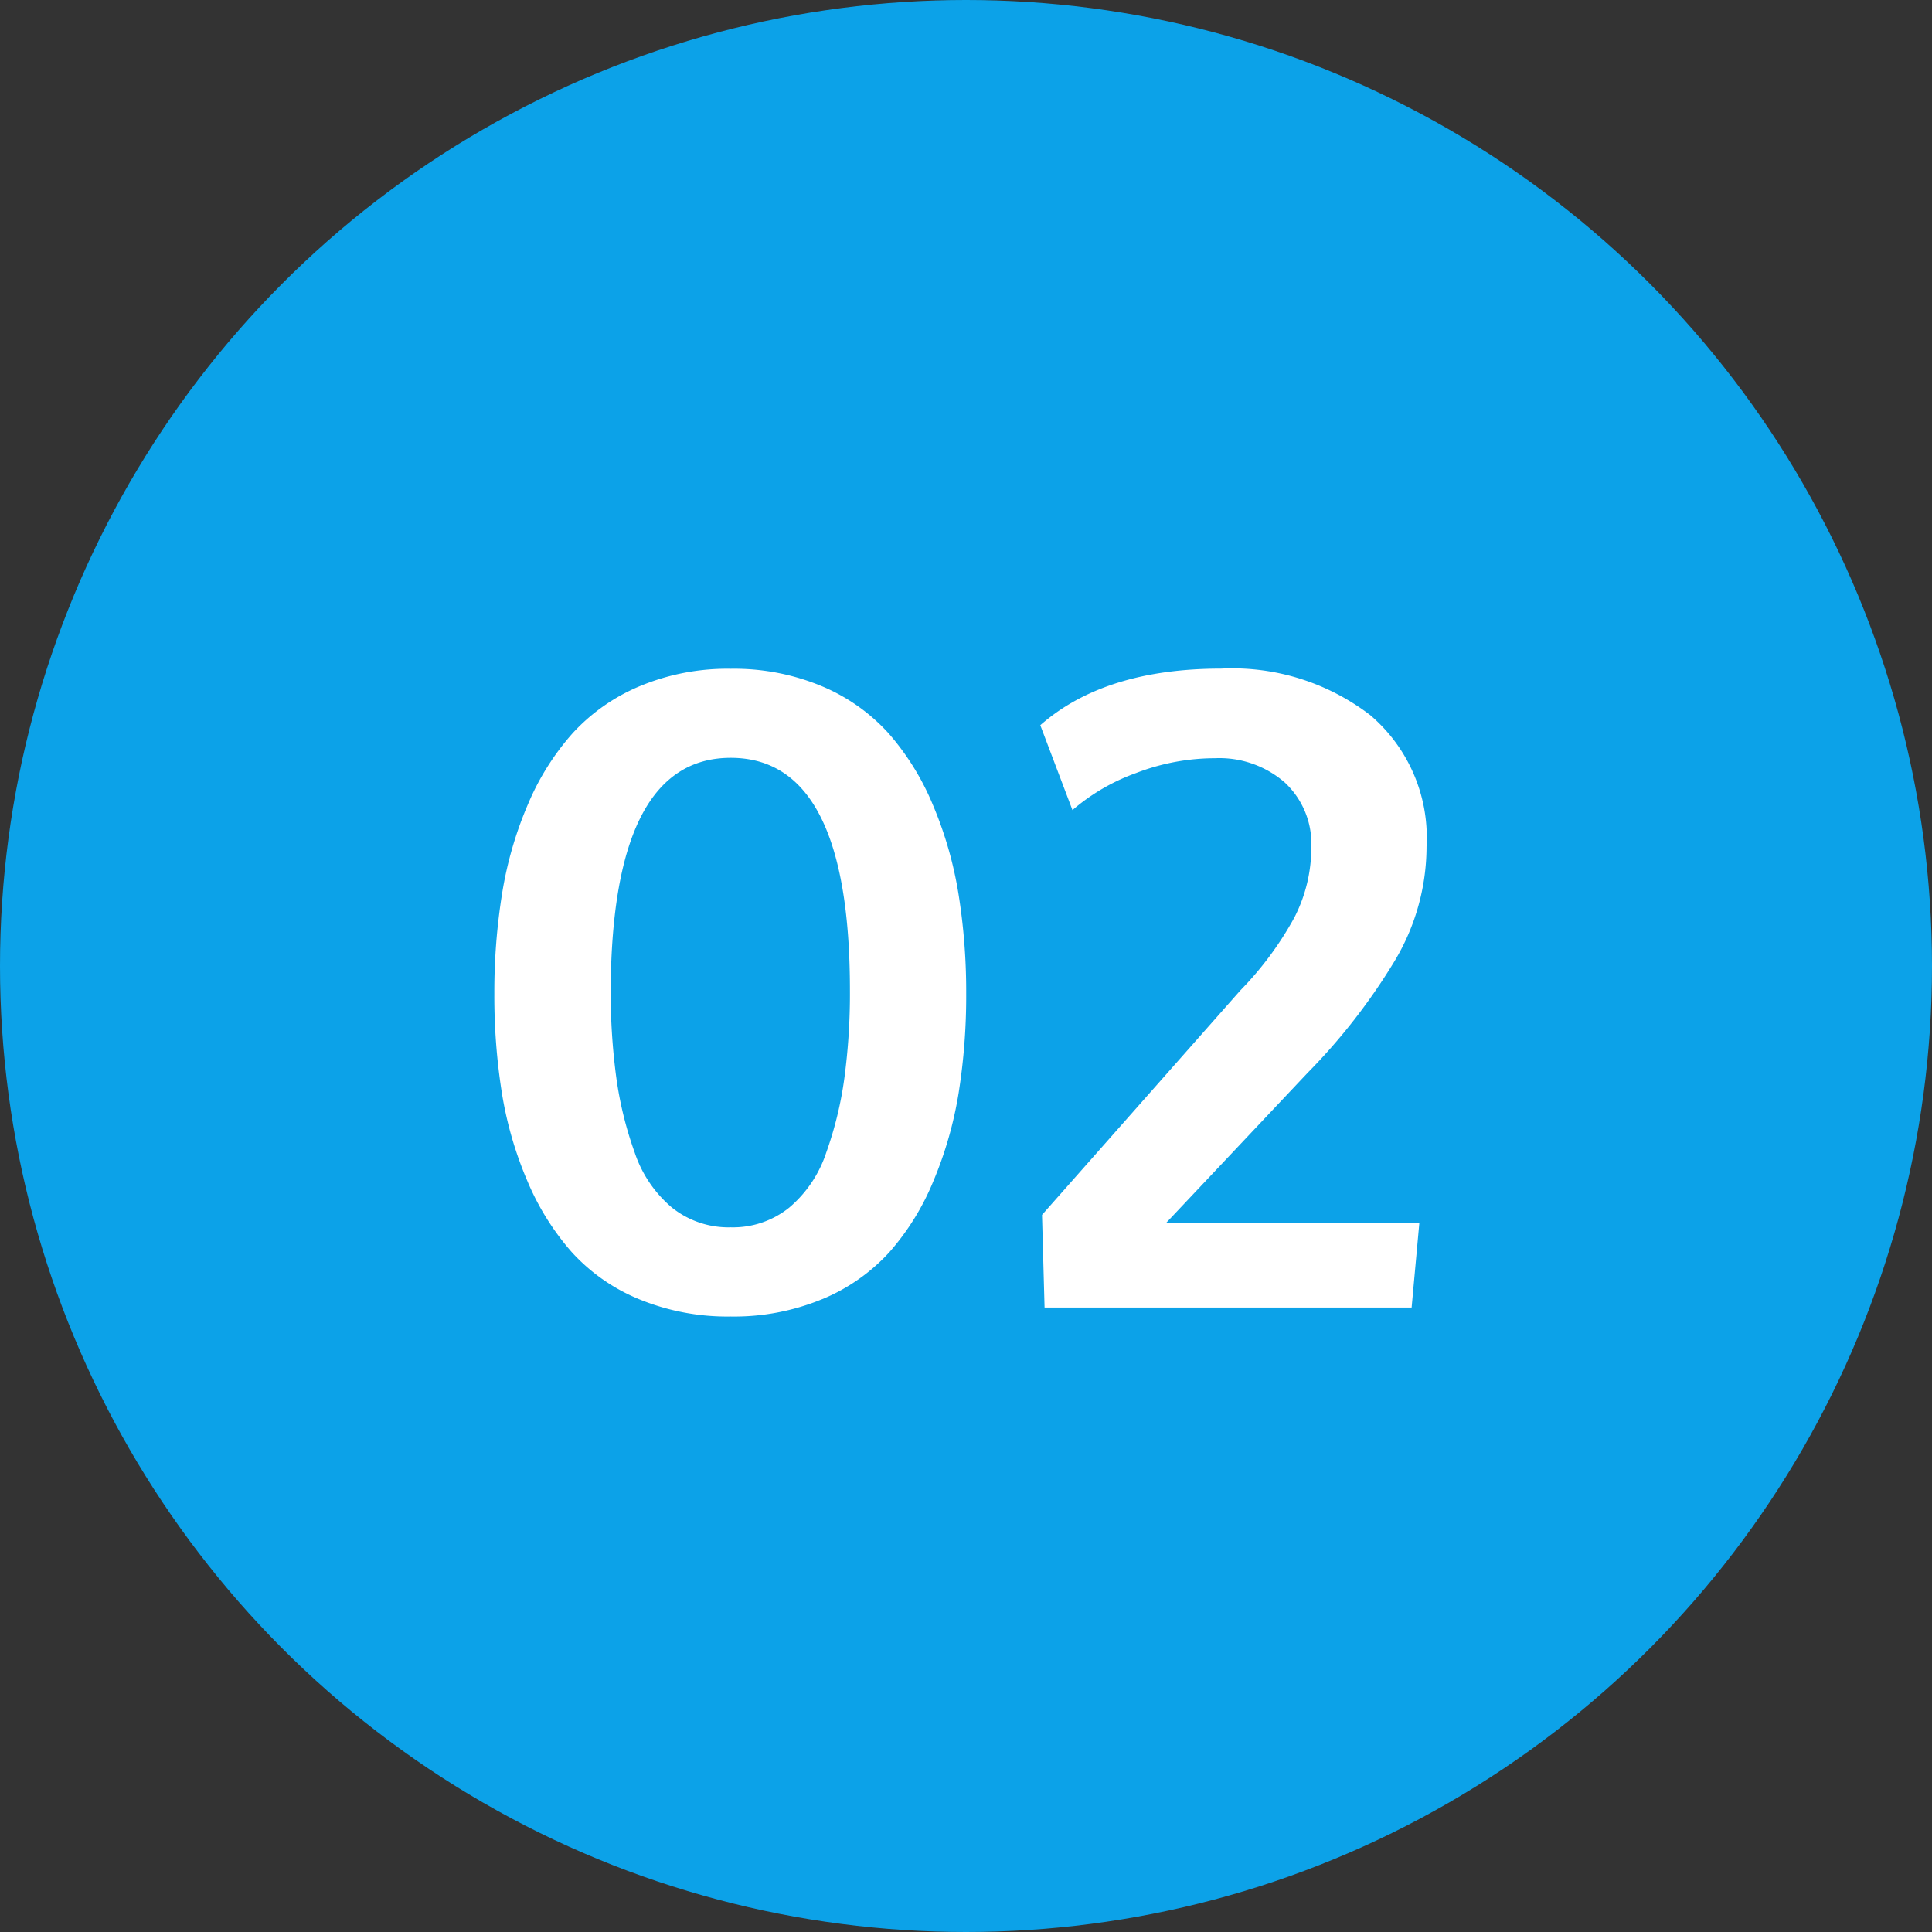 <svg xmlns="http://www.w3.org/2000/svg" width="99" height="99" viewBox="0 0 99 99">
  <rect x="0" y="0" width="99" height="99" fill="#333333" stroke="none"/>
  <g id="Group_27" data-name="Group 27" transform="translate(-911 -1417)">
    <circle id="Ellipse_2" data-name="Ellipse 2" cx="49.5" cy="49.5" r="49.5" transform="translate(911 1417)" fill="#0ca2e8"/>
    <path id="Path_23" data-name="Path 23" d="M-14.568-5.12a4.643,4.643,0,0,0,3.01,1.011,4.6,4.6,0,0,0,3-1.011,6.256,6.256,0,0,0,1.89-2.8,18.955,18.955,0,0,0,.934-3.823,32.612,32.612,0,0,0,.286-4.515q0-11.909-6.108-11.909-6.064,0-6.152,11.821a33.033,33.033,0,0,0,.286,4.548,18.915,18.915,0,0,0,.945,3.856A6.282,6.282,0,0,0-14.568-5.12Zm7.7,4.691a11.8,11.8,0,0,1-4.691.89,11.882,11.882,0,0,1-4.7-.89,9.569,9.569,0,0,1-3.45-2.417A13.3,13.3,0,0,1-21.984-6.5a19.22,19.22,0,0,1-1.3-4.5,31.752,31.752,0,0,1-.385-5.076,31.785,31.785,0,0,1,.4-5.153,19.406,19.406,0,0,1,1.318-4.548,13.132,13.132,0,0,1,2.3-3.658,9.787,9.787,0,0,1,3.439-2.406,11.663,11.663,0,0,1,4.658-.89,11.663,11.663,0,0,1,4.658.89,9.609,9.609,0,0,1,3.428,2.417A13.255,13.255,0,0,1-1.2-25.763,19.761,19.761,0,0,1,.11-21.226a31.582,31.582,0,0,1,.4,5.142,31.752,31.752,0,0,1-.385,5.076A19.755,19.755,0,0,1-1.165-6.493,12.894,12.894,0,0,1-3.428-2.834,9.655,9.655,0,0,1-6.866-.428ZM4.526,0,4.395-4.746,14.568-16.26a16.934,16.934,0,0,0,2.758-3.724,7.806,7.806,0,0,0,.868-3.593,4.283,4.283,0,0,0-1.362-3.329,5.111,5.111,0,0,0-3.582-1.241,11.238,11.238,0,0,0-4.032.758,10.362,10.362,0,0,0-3.263,1.9L4.307-29.839q3.3-2.9,9.272-2.9a11.615,11.615,0,0,1,7.635,2.384A8.241,8.241,0,0,1,24.1-23.621a11.423,11.423,0,0,1-1.637,5.867A31.113,31.113,0,0,1,18-12.019l-7.251,7.69H23.73L23.335,0Z" transform="translate(960 1484)" fill="#fff"/>
  </g>
</svg>
